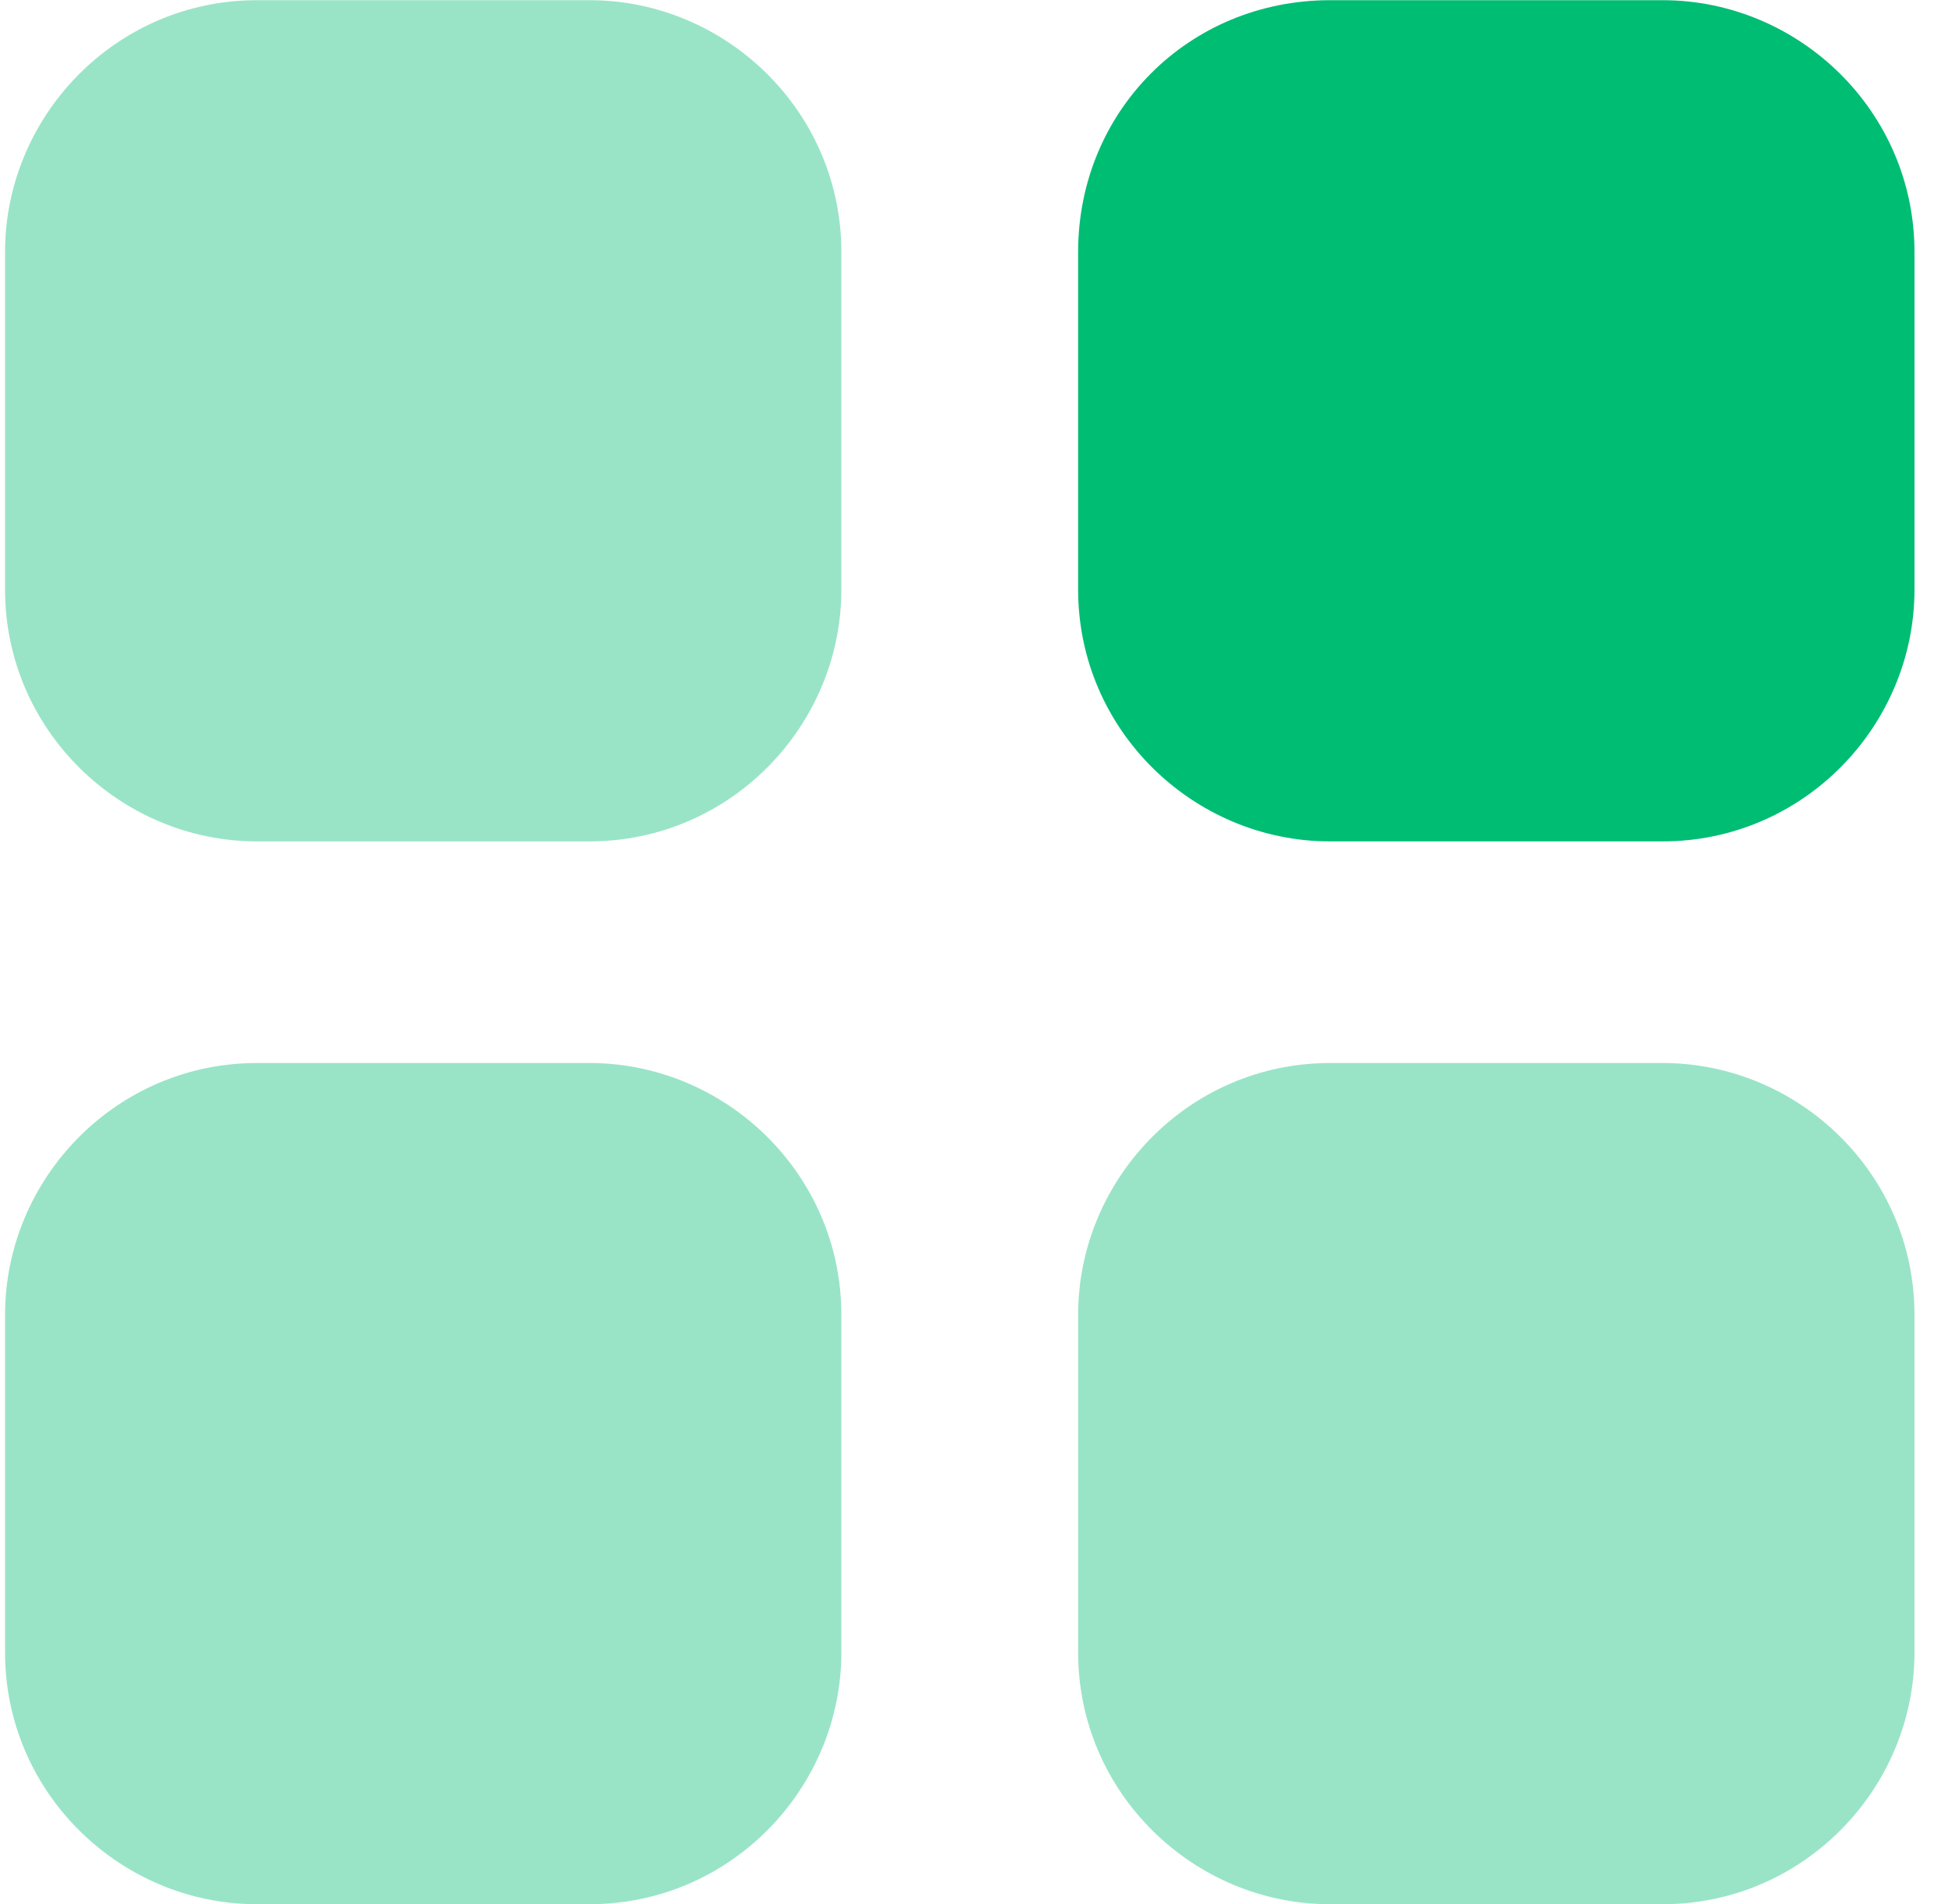 <svg width="41" height="40" viewBox="0 0 41 40" fill="none" xmlns="http://www.w3.org/2000/svg">
<g clip-path="url(#clip0_49_251)">
<path d="M27.936 0.004H34.921C37.778 0.004 40.212 2.332 40.212 5.295V12.385C40.212 15.242 37.884 17.676 34.921 17.676H27.936C25.079 17.676 22.645 15.348 22.645 12.385V5.295C22.645 2.332 24.973 0.004 27.936 0.004Z" fill="#00BD74"/>
<path opacity="0.4" d="M27.936 40.004C25.079 40.004 22.645 37.676 22.645 34.713V27.623C22.645 24.766 24.974 22.332 27.936 22.332H34.921C37.778 22.332 40.212 24.66 40.212 27.623V34.713C40.212 37.57 37.884 40.004 34.921 40.004H27.936ZM5.397 40.004C2.54 40.004 0.106 37.676 0.106 34.713V27.623C0.106 24.766 2.434 22.332 5.397 22.332H12.381C15.238 22.332 17.672 24.66 17.672 27.623V34.713C17.672 37.57 15.344 40.004 12.381 40.004H5.397ZM5.397 17.676C2.54 17.676 0.106 15.348 0.106 12.385V5.295C0.106 2.438 2.434 0.004 5.397 0.004H12.381C15.238 0.004 17.672 2.332 17.672 5.295V12.385C17.672 15.242 15.344 17.676 12.381 17.676H5.397Z" fill="#00BD74"/>
</g>
<defs>
<clipPath id="clip0_49_251">
<rect width="40.318" height="40" fill="white"/>
</clipPath>
</defs>
</svg>
